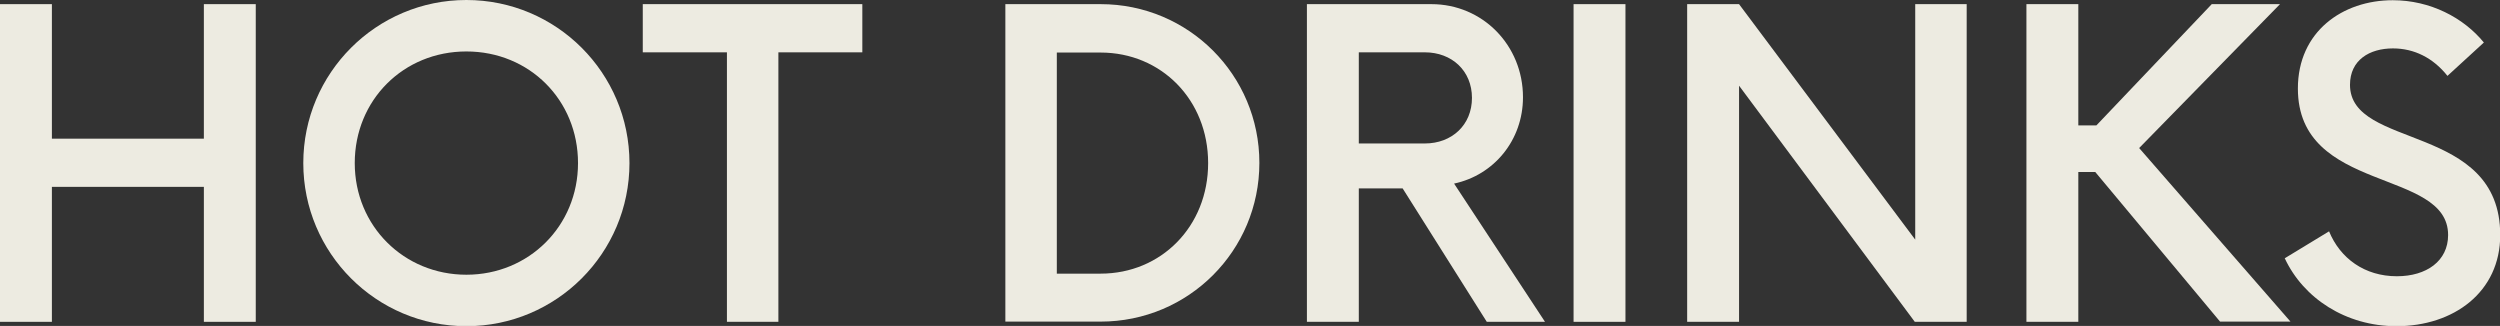 <?xml version="1.0" encoding="UTF-8"?>
<svg id="Layer_2" data-name="Layer 2" xmlns="http://www.w3.org/2000/svg" viewBox="0 0 114.66 14.95">
  <rect x="0" y="0" width="114.66" height="14.95" fill="#333333" stroke="none"/>
  <defs>
    <style>
      .cls-1 {
        fill: #edebe1;
      }
    </style>
  </defs>
  <g id="Layer_1-2" data-name="Layer 1">
    <g>
      <path class="cls-1" d="M11.73,.19V14.76h-2.38v-6.19H2.38v6.19H0V.19H2.38V6.36h6.97V.19h2.38Z"/>
      <path class="cls-1" d="M13.91,7.48c0-4.13,3.35-7.48,7.48-7.48s7.48,3.35,7.48,7.48-3.35,7.48-7.48,7.48-7.48-3.35-7.48-7.48Zm12.6,0c0-2.89-2.23-5.12-5.12-5.12s-5.12,2.23-5.12,5.12,2.26,5.12,5.12,5.12,5.12-2.23,5.12-5.12Z"/>
      <path class="cls-1" d="M39.56,2.4h-3.86V14.76h-2.36V2.4h-3.86V.19h10.07V2.4Z"/>
      <path class="cls-1" d="M46.11,.19h4.37c4.03,0,7.28,3.25,7.28,7.28s-3.25,7.28-7.28,7.28h-4.37V.19Zm4.37,12.36c2.77,0,4.93-2.16,4.93-5.07s-2.16-5.07-4.93-5.07h-2.01V12.55h2.01Z"/>
      <path class="cls-1" d="M70.86,14.76h-2.67l-3.86-6.12h-2.01v6.12h-2.38V.19h5.71c2.35,0,4.2,1.89,4.2,4.27,0,1.97-1.33,3.57-3.16,3.96l4.17,6.34Zm-5.51-8.18c1.24,0,2.16-.85,2.16-2.09s-.92-2.09-2.16-2.09h-3.03V6.58h3.03Z"/>
      <path class="cls-1" d="M72.17,.19h2.38V14.76h-2.38V.19Z"/>
      <path class="cls-1" d="M90.2,.19V14.76h-2.38l-8.06-10.83V14.76h-2.38V.19h2.38l8.08,10.8V.19h2.35Z"/>
      <path class="cls-1" d="M96.1,7.89h-.78v6.87h-2.38V.19h2.38V5.75h.83L101.44,.19h3.13l-6.46,6.6,6.94,7.96h-3.23l-5.73-6.87Z"/>
      <path class="cls-1" d="M104.78,11.85l2.04-1.24c.51,1.24,1.63,2.06,3.11,2.06,1.36,0,2.35-.7,2.35-1.89,0-3.08-6.89-1.89-6.89-6.72,0-2.62,2.06-4.05,4.35-4.05,1.72,0,3.25,.8,4.18,1.94l-1.67,1.53c-.66-.83-1.53-1.26-2.5-1.26-1.07,0-1.97,.53-1.97,1.67,0,2.99,6.89,1.72,6.89,6.89,0,2.62-2.14,4.18-4.76,4.18-2.33,0-4.27-1.29-5.12-3.11Z"/>
    </g>
  </g>
</svg>